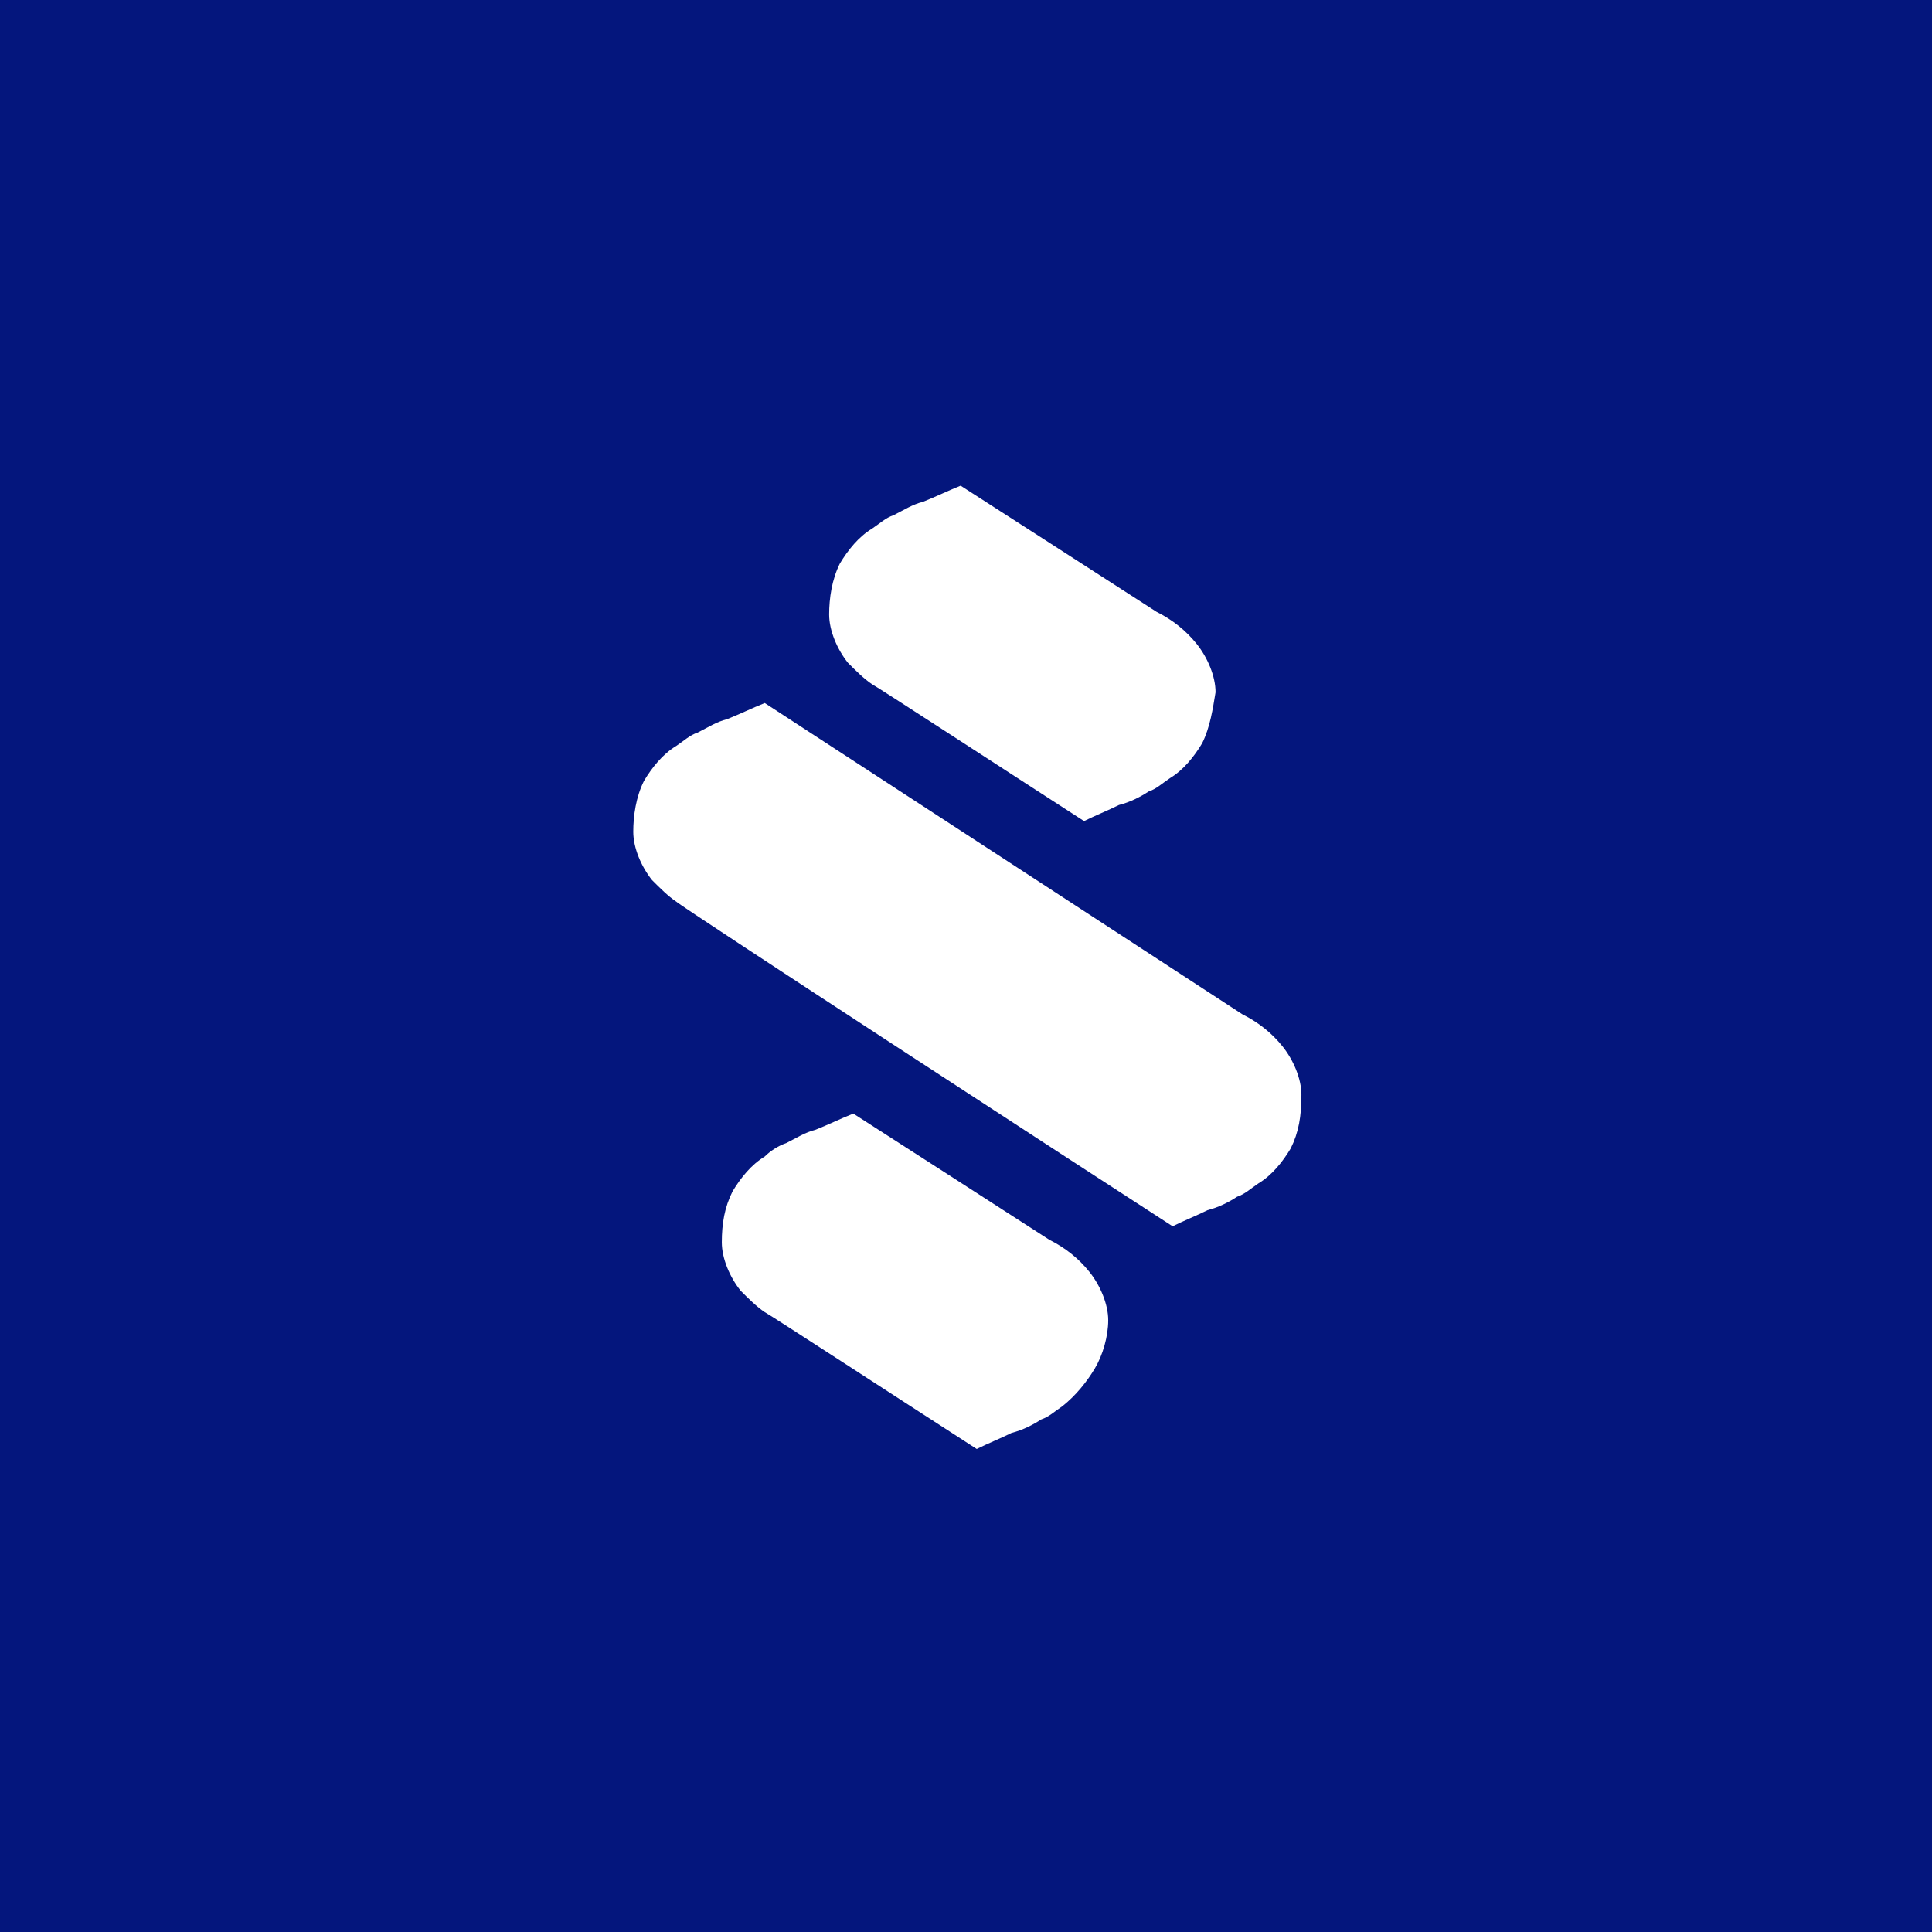 <?xml version="1.0" encoding="utf-8"?>
<!-- Generator: Adobe Illustrator 24.3.0, SVG Export Plug-In . SVG Version: 6.00 Build 0)  -->
<svg version="1.1" id="Layer_1" xmlns="http://www.w3.org/2000/svg" xmlns:xlink="http://www.w3.org/1999/xlink" x="0px" y="0px"
	 viewBox="0 0 72 72" style="enable-background:new 0 0 72 72;" xml:space="preserve">
<style type="text/css">
	.st0{fill:#04167D;}
	.st1{fill:#FFFFFF;}
</style>
<g id="Twitter">
	<rect class="st0" width="72" height="72"/>
</g>
<g id="Guides">
</g>
<g>
	<path class="st1" d="M48.1,42.8c-0.3,0.5-0.7,1-1.2,1.3c-0.3,0.2-0.5,0.4-0.8,0.5c-0.3,0.2-0.7,0.4-1.1,0.5
		c-0.4,0.2-0.9,0.4-1.3,0.6c-3.1-2-18.3-11.9-18.5-12.1c-0.3-0.2-0.6-0.5-0.9-0.8c-0.4-0.5-0.7-1.2-0.7-1.8s0.1-1.3,0.4-1.9
		c0.3-0.5,0.7-1,1.2-1.3c0.3-0.2,0.5-0.4,0.8-0.5c0.4-0.2,0.7-0.4,1.1-0.5c0.5-0.2,0.9-0.4,1.4-0.6c0,0,17.5,11.4,17.8,11.6
		c0.6,0.3,1.1,0.7,1.5,1.2c0,0,0,0,0,0c0.4,0.5,0.7,1.2,0.7,1.8C48.5,41.6,48.4,42.2,48.1,42.8z"/>
	<path class="st1" d="M40.8,51c-0.3,0.5-0.7,1-1.2,1.4c-0.3,0.2-0.5,0.4-0.8,0.5c-0.3,0.2-0.7,0.4-1.1,0.5c-0.4,0.2-0.9,0.4-1.3,0.6
		c-3.1-2-7.7-5-7.9-5.1c-0.3-0.2-0.6-0.5-0.9-0.8c-0.4-0.5-0.7-1.2-0.7-1.8c0-0.7,0.1-1.3,0.4-1.9c0.3-0.5,0.7-1,1.2-1.3
		c0.2-0.2,0.5-0.4,0.8-0.5c0.4-0.2,0.7-0.4,1.1-0.5c0.5-0.2,0.9-0.4,1.4-0.6c0,0,7,4.5,7.3,4.7c0.6,0.3,1.1,0.7,1.5,1.2c0,0,0,0,0,0
		c0.4,0.5,0.7,1.2,0.7,1.8C41.3,49.8,41.1,50.5,40.8,51z"/>
	<path class="st1" d="M44.8,27.7c-0.3,0.5-0.7,1-1.2,1.3c-0.3,0.2-0.5,0.4-0.8,0.5c-0.3,0.2-0.7,0.4-1.1,0.5
		c-0.4,0.2-0.9,0.4-1.3,0.6c-3.1-2-7.7-5-7.9-5.1c-0.3-0.2-0.6-0.5-0.9-0.8c-0.4-0.5-0.7-1.2-0.7-1.8s0.1-1.3,0.4-1.9
		c0.3-0.5,0.7-1,1.2-1.3c0.3-0.2,0.5-0.4,0.8-0.5c0.4-0.2,0.7-0.4,1.1-0.5c0.5-0.2,0.9-0.4,1.4-0.6c0,0,7,4.5,7.3,4.7
		c0.6,0.3,1.1,0.7,1.5,1.2c0,0,0,0,0,0c0.4,0.5,0.7,1.2,0.7,1.8C45.2,26.4,45.1,27.1,44.8,27.7z"/>
</g>
</svg>
